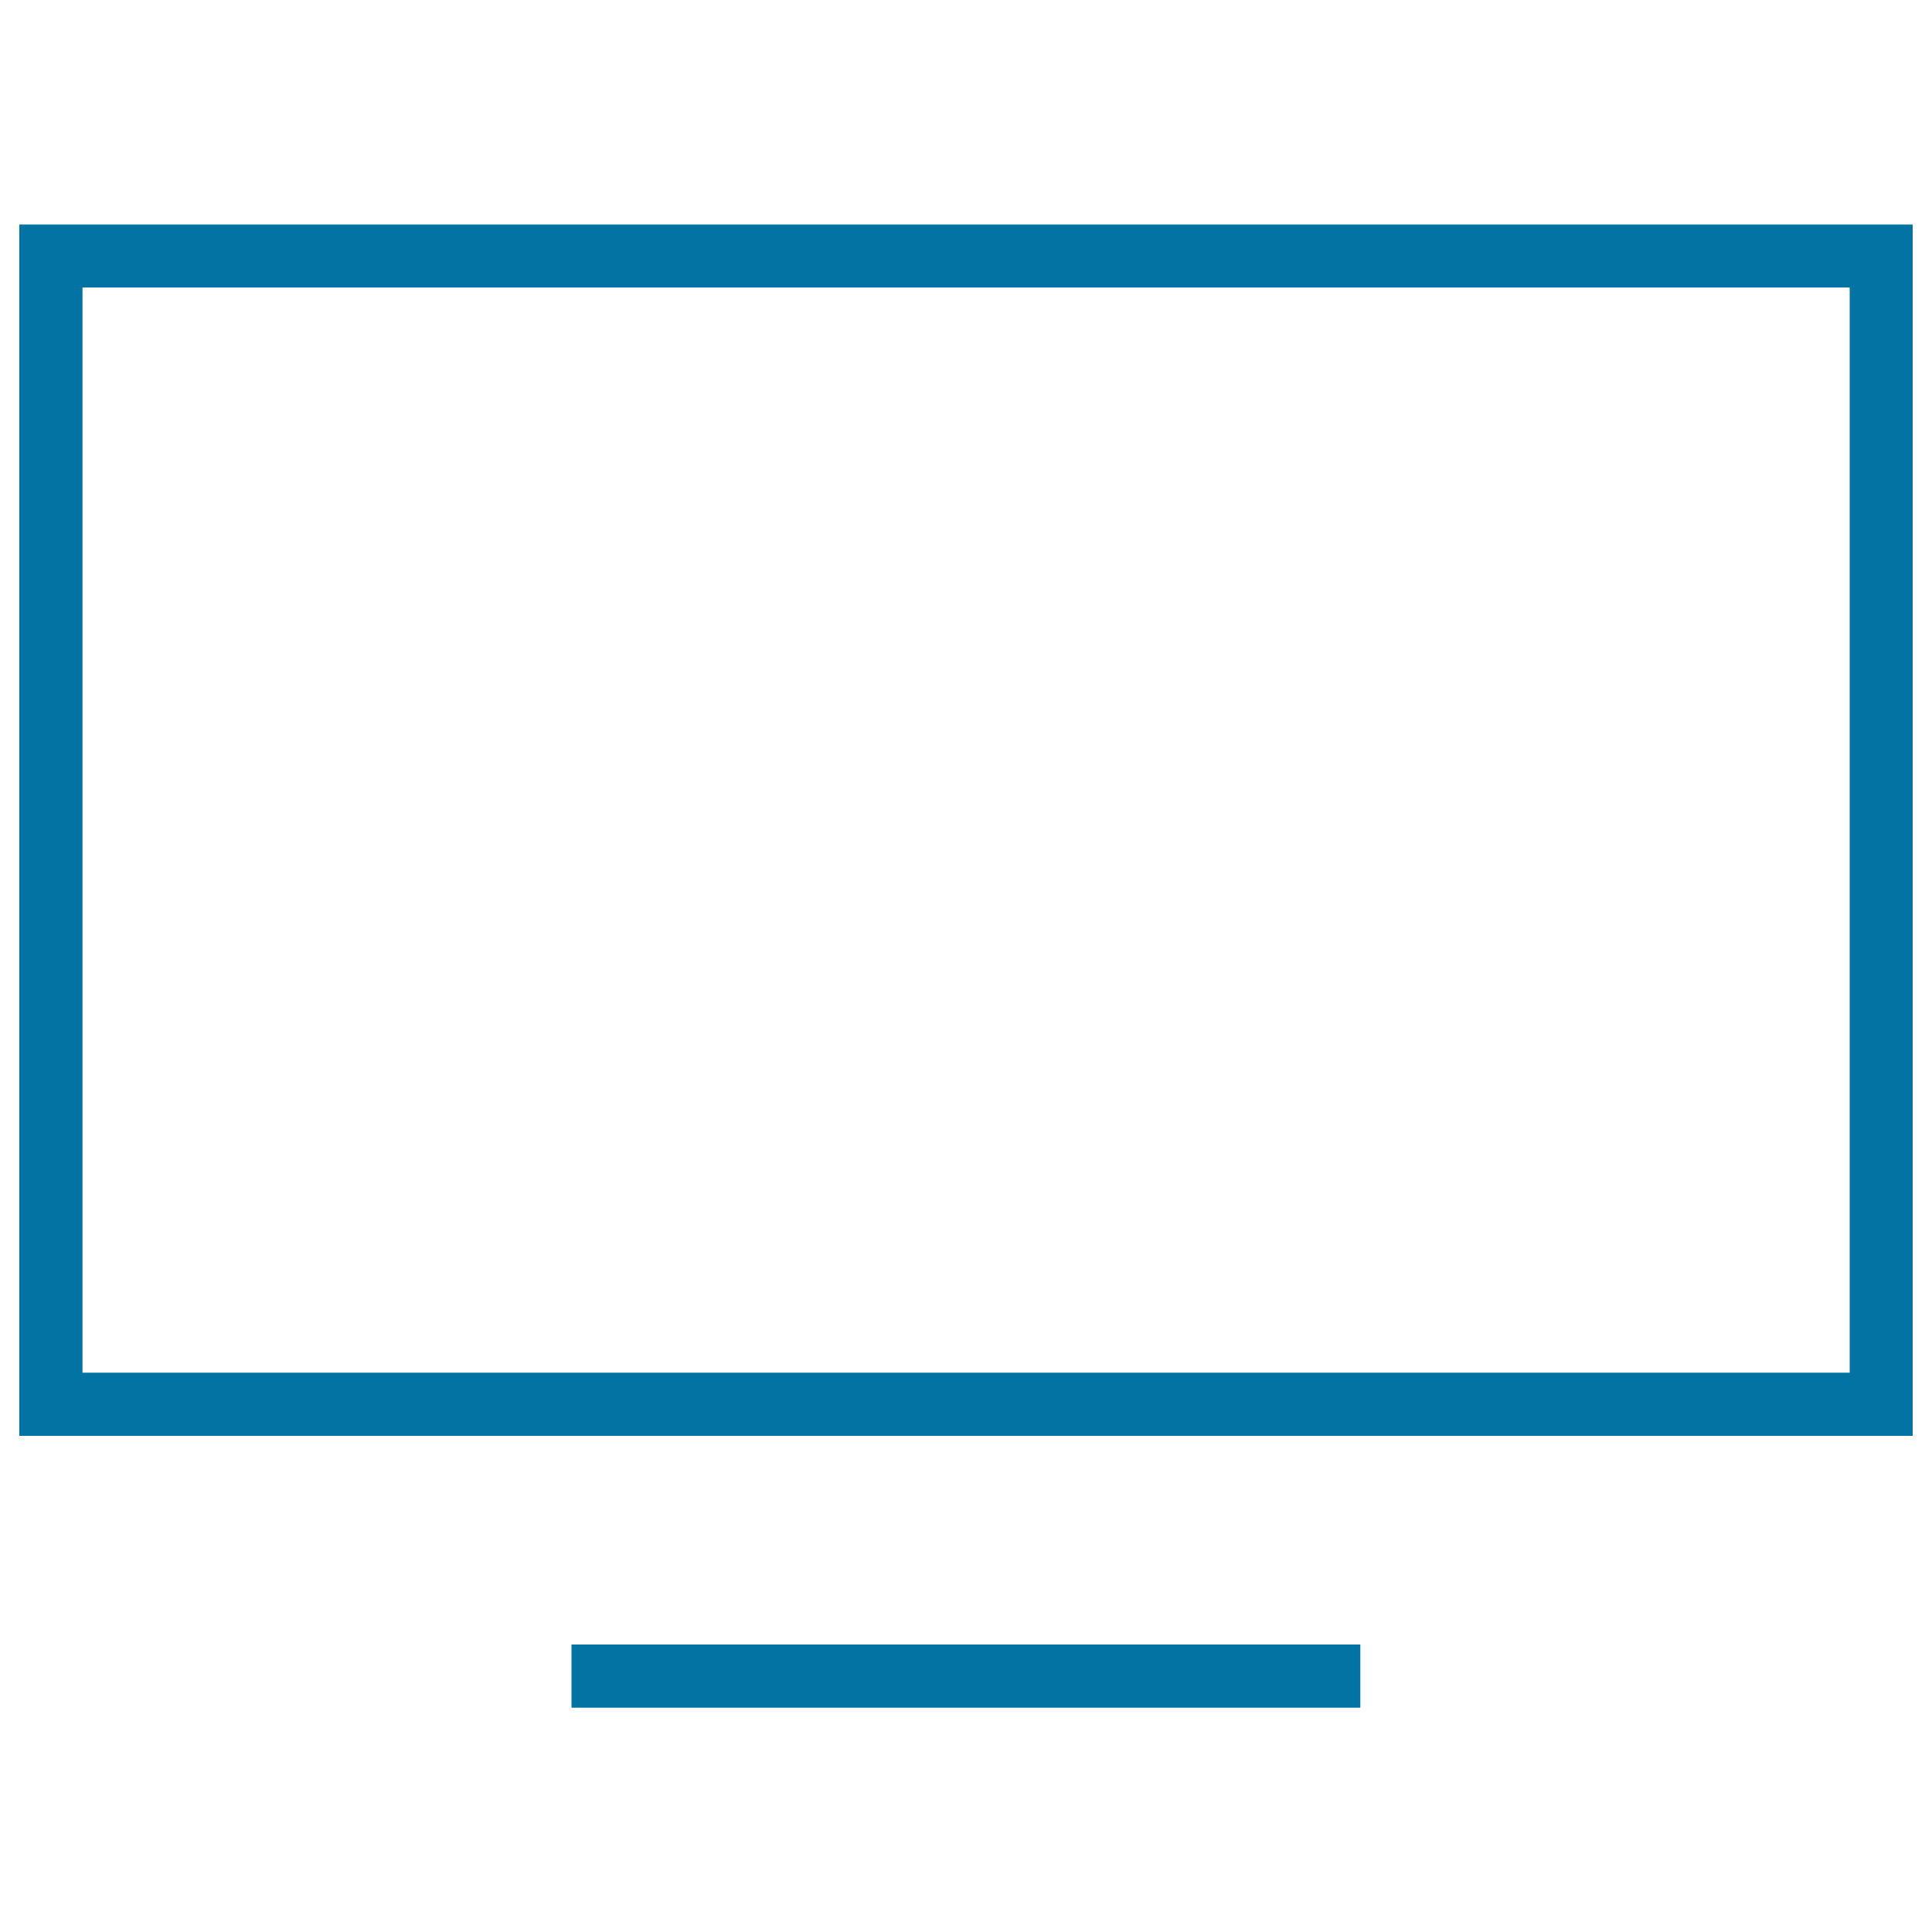 <svg xmlns="http://www.w3.org/2000/svg" viewBox="0 0 1000 1000" style="fill:#0273a2">
<title>Computer flat monitor SVG icon</title>
<path d="M10,116.2v627h980v-627H10z M957.3,710.5H42.7V148.8h914.7V710.5z"/><path d="M295.8,851.2h408.3v32.7H295.8V851.2z"/>
</svg>